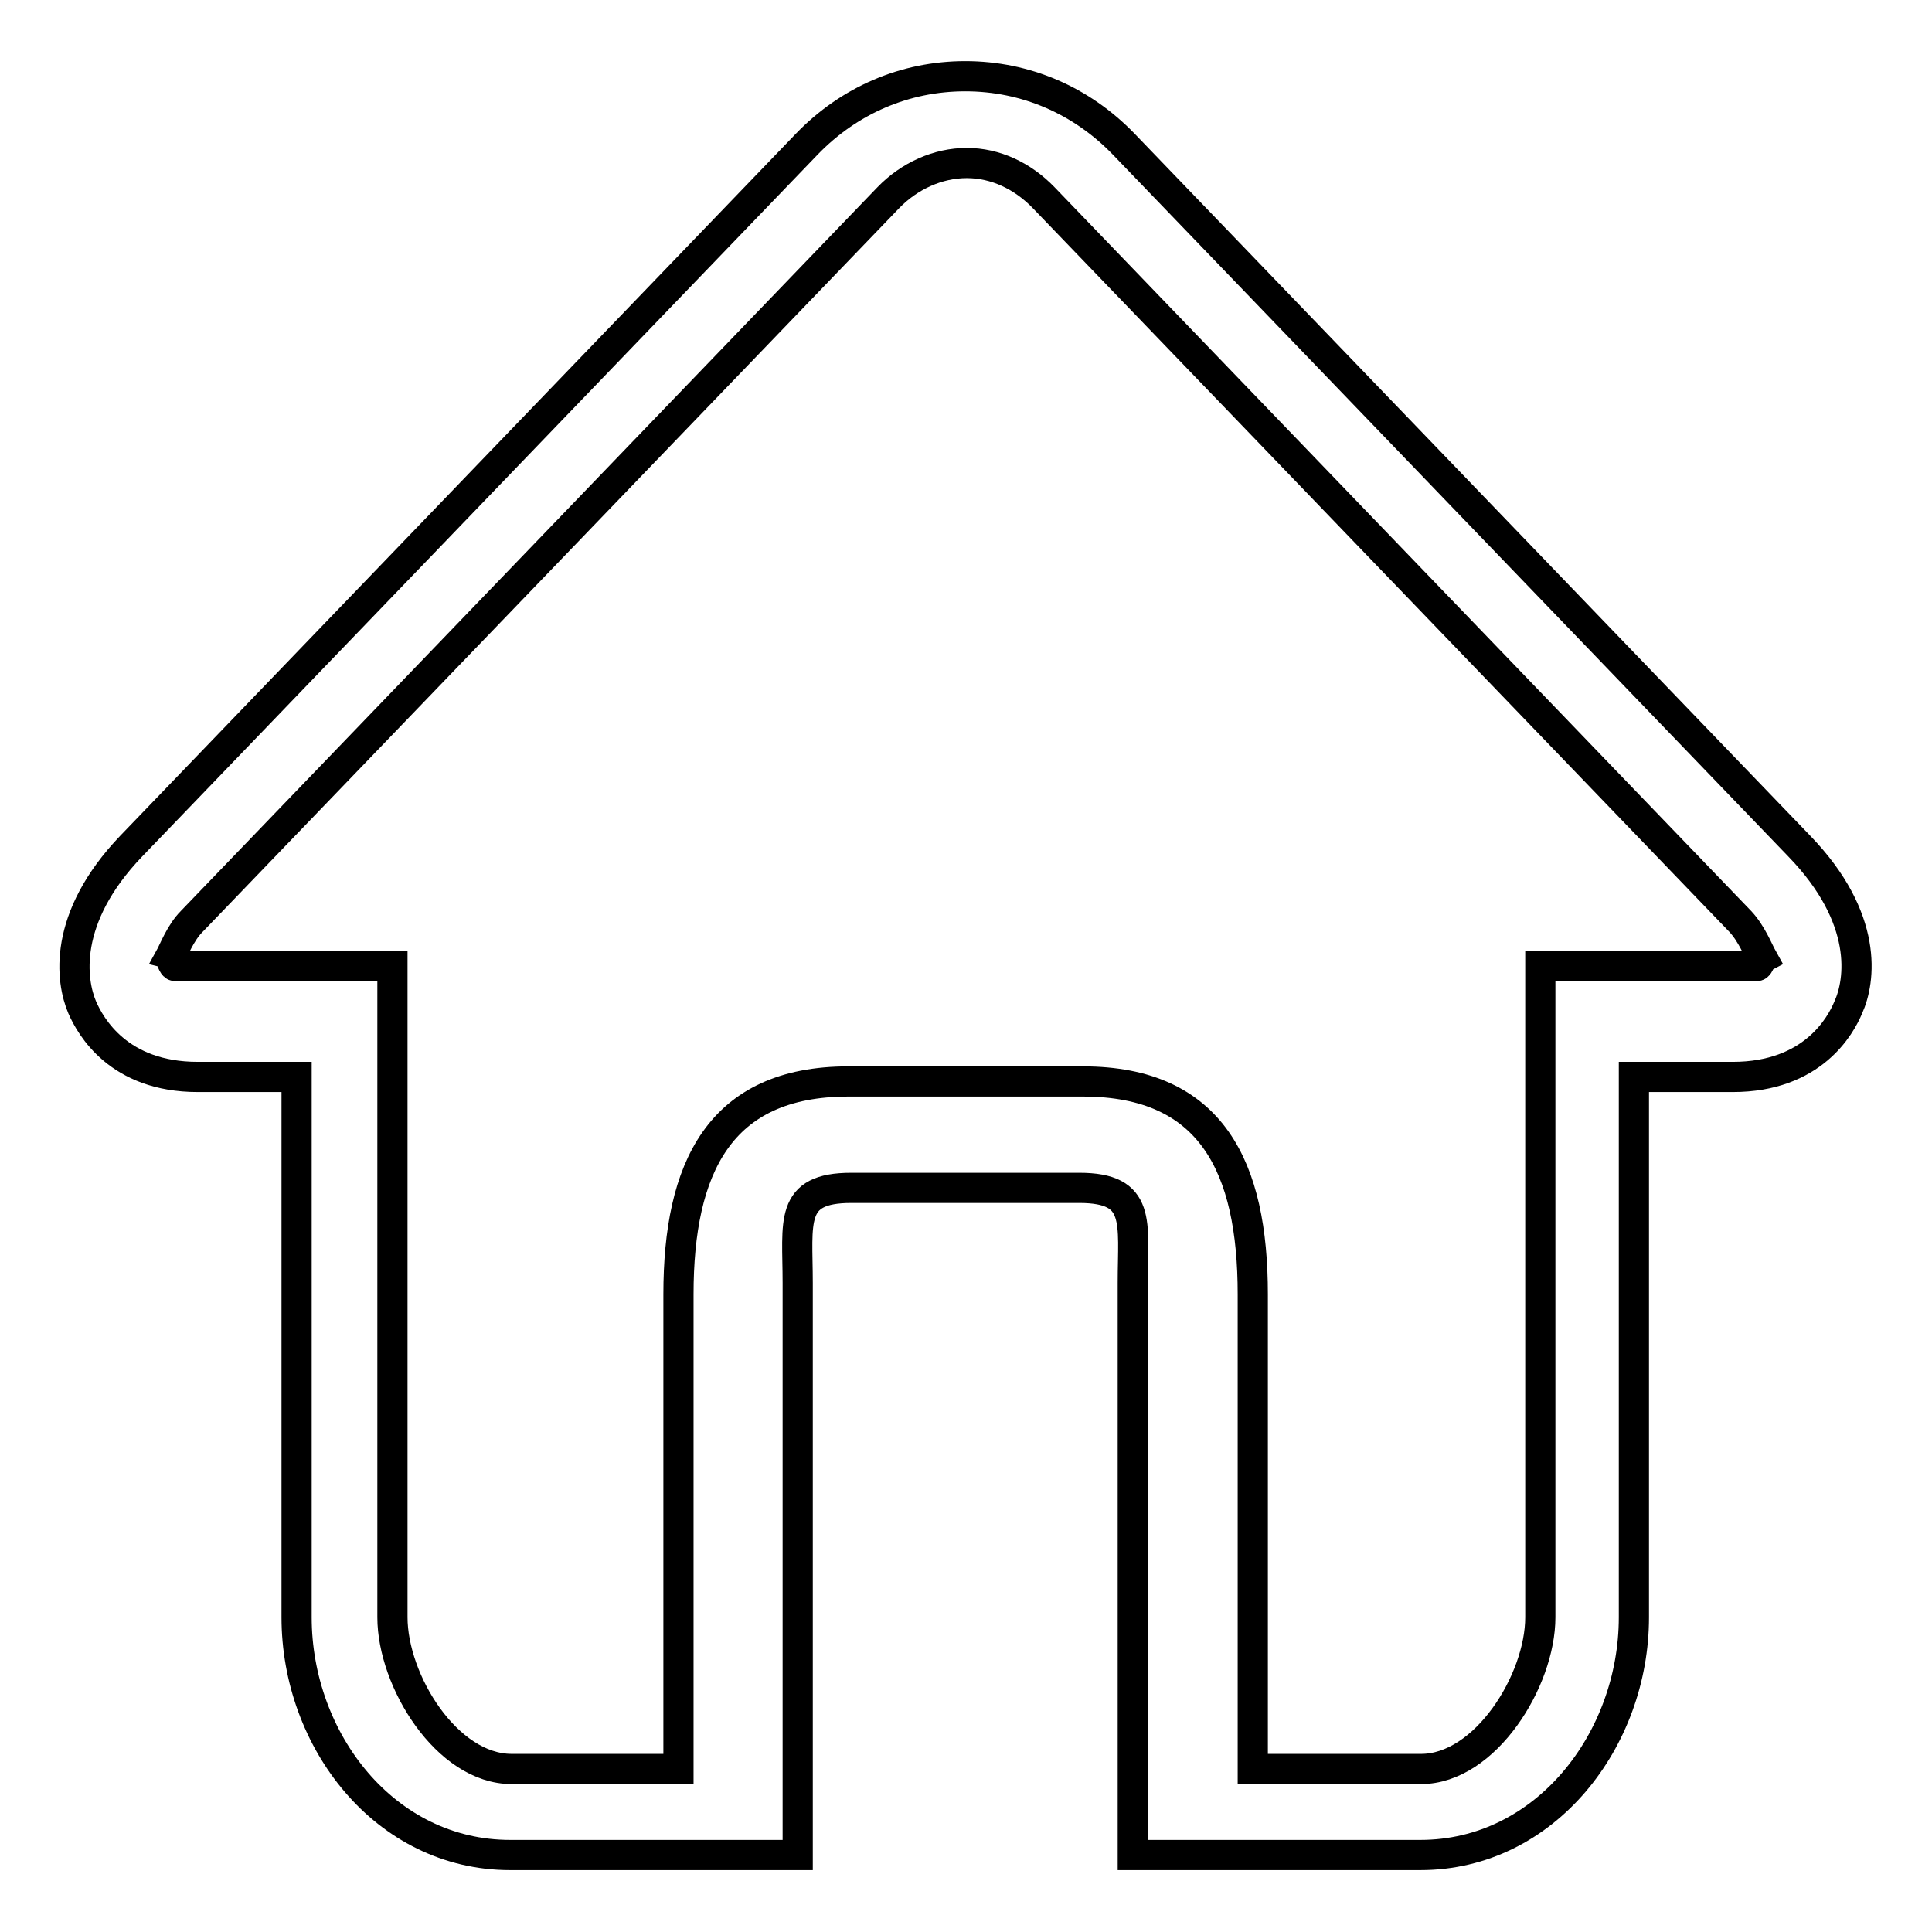 <?xml version="1.0" encoding="utf-8"?>
<!-- Svg Vector Icons : http://www.onlinewebfonts.com/icon -->
<!DOCTYPE svg PUBLIC "-//W3C//DTD SVG 1.1//EN" "http://www.w3.org/Graphics/SVG/1.1/DTD/svg11.dtd">
<svg version="1.1" xmlns="http://www.w3.org/2000/svg" xmlns:xlink="http://www.w3.org/1999/xlink" x="0px" y="0px" viewBox="0 0 256 256" enable-background="new 0 0 256 256" xml:space="preserve">
<g><g><path stroke-width="4" fill-opacity="0" stroke="#000000"  d="M238.4,112.1l-89.5-93c-5.6-5.8-13-9-21-9c-8,0-15.4,3.2-21,9l-89.5,93c-9.2,9.6-8,17.9-6.5,21.4c1.1,2.5,4.8,9.2,15.3,9.2h13.1v71.6c0,16.3,11.7,31.5,28.3,31.5h38.1v-75.8c0-8.1-1.2-12.6,7.1-12.6H143c8.3,0,7.1,4.5,7.1,12.6v75.8h38.1c16.6,0,28.3-15.3,28.3-31.5v-71.6h13.1c10.6,0,14.3-6.8,15.3-9.2C246.5,130,247.7,121.7,238.4,112.1L238.4,112.1L238.4,112.1z M232.8,128h-28.7v86.3c0,8.4-7.3,20.1-15.8,20.1H166v-62.9c0-16.8-5.4-28.2-22.5-28.2h-31.1c-17.1,0-22.5,11.5-22.5,28.2v62.9H67.8c-8.6,0-15.8-11.7-15.8-20.1V128H23.2c-0.3,0-0.5-1-0.7-1.1c0.5-0.9,1.4-3.3,2.9-4.8l92.3-95.9c2.8-2.9,6.6-4.6,10.4-4.6c3.8,0,7.4,1.7,10.2,4.6l92.3,95.9c1.5,1.6,2.4,3.9,2.9,4.8C233.3,127,233.1,128,232.8,128L232.8,128z"/></g></g>
</svg>